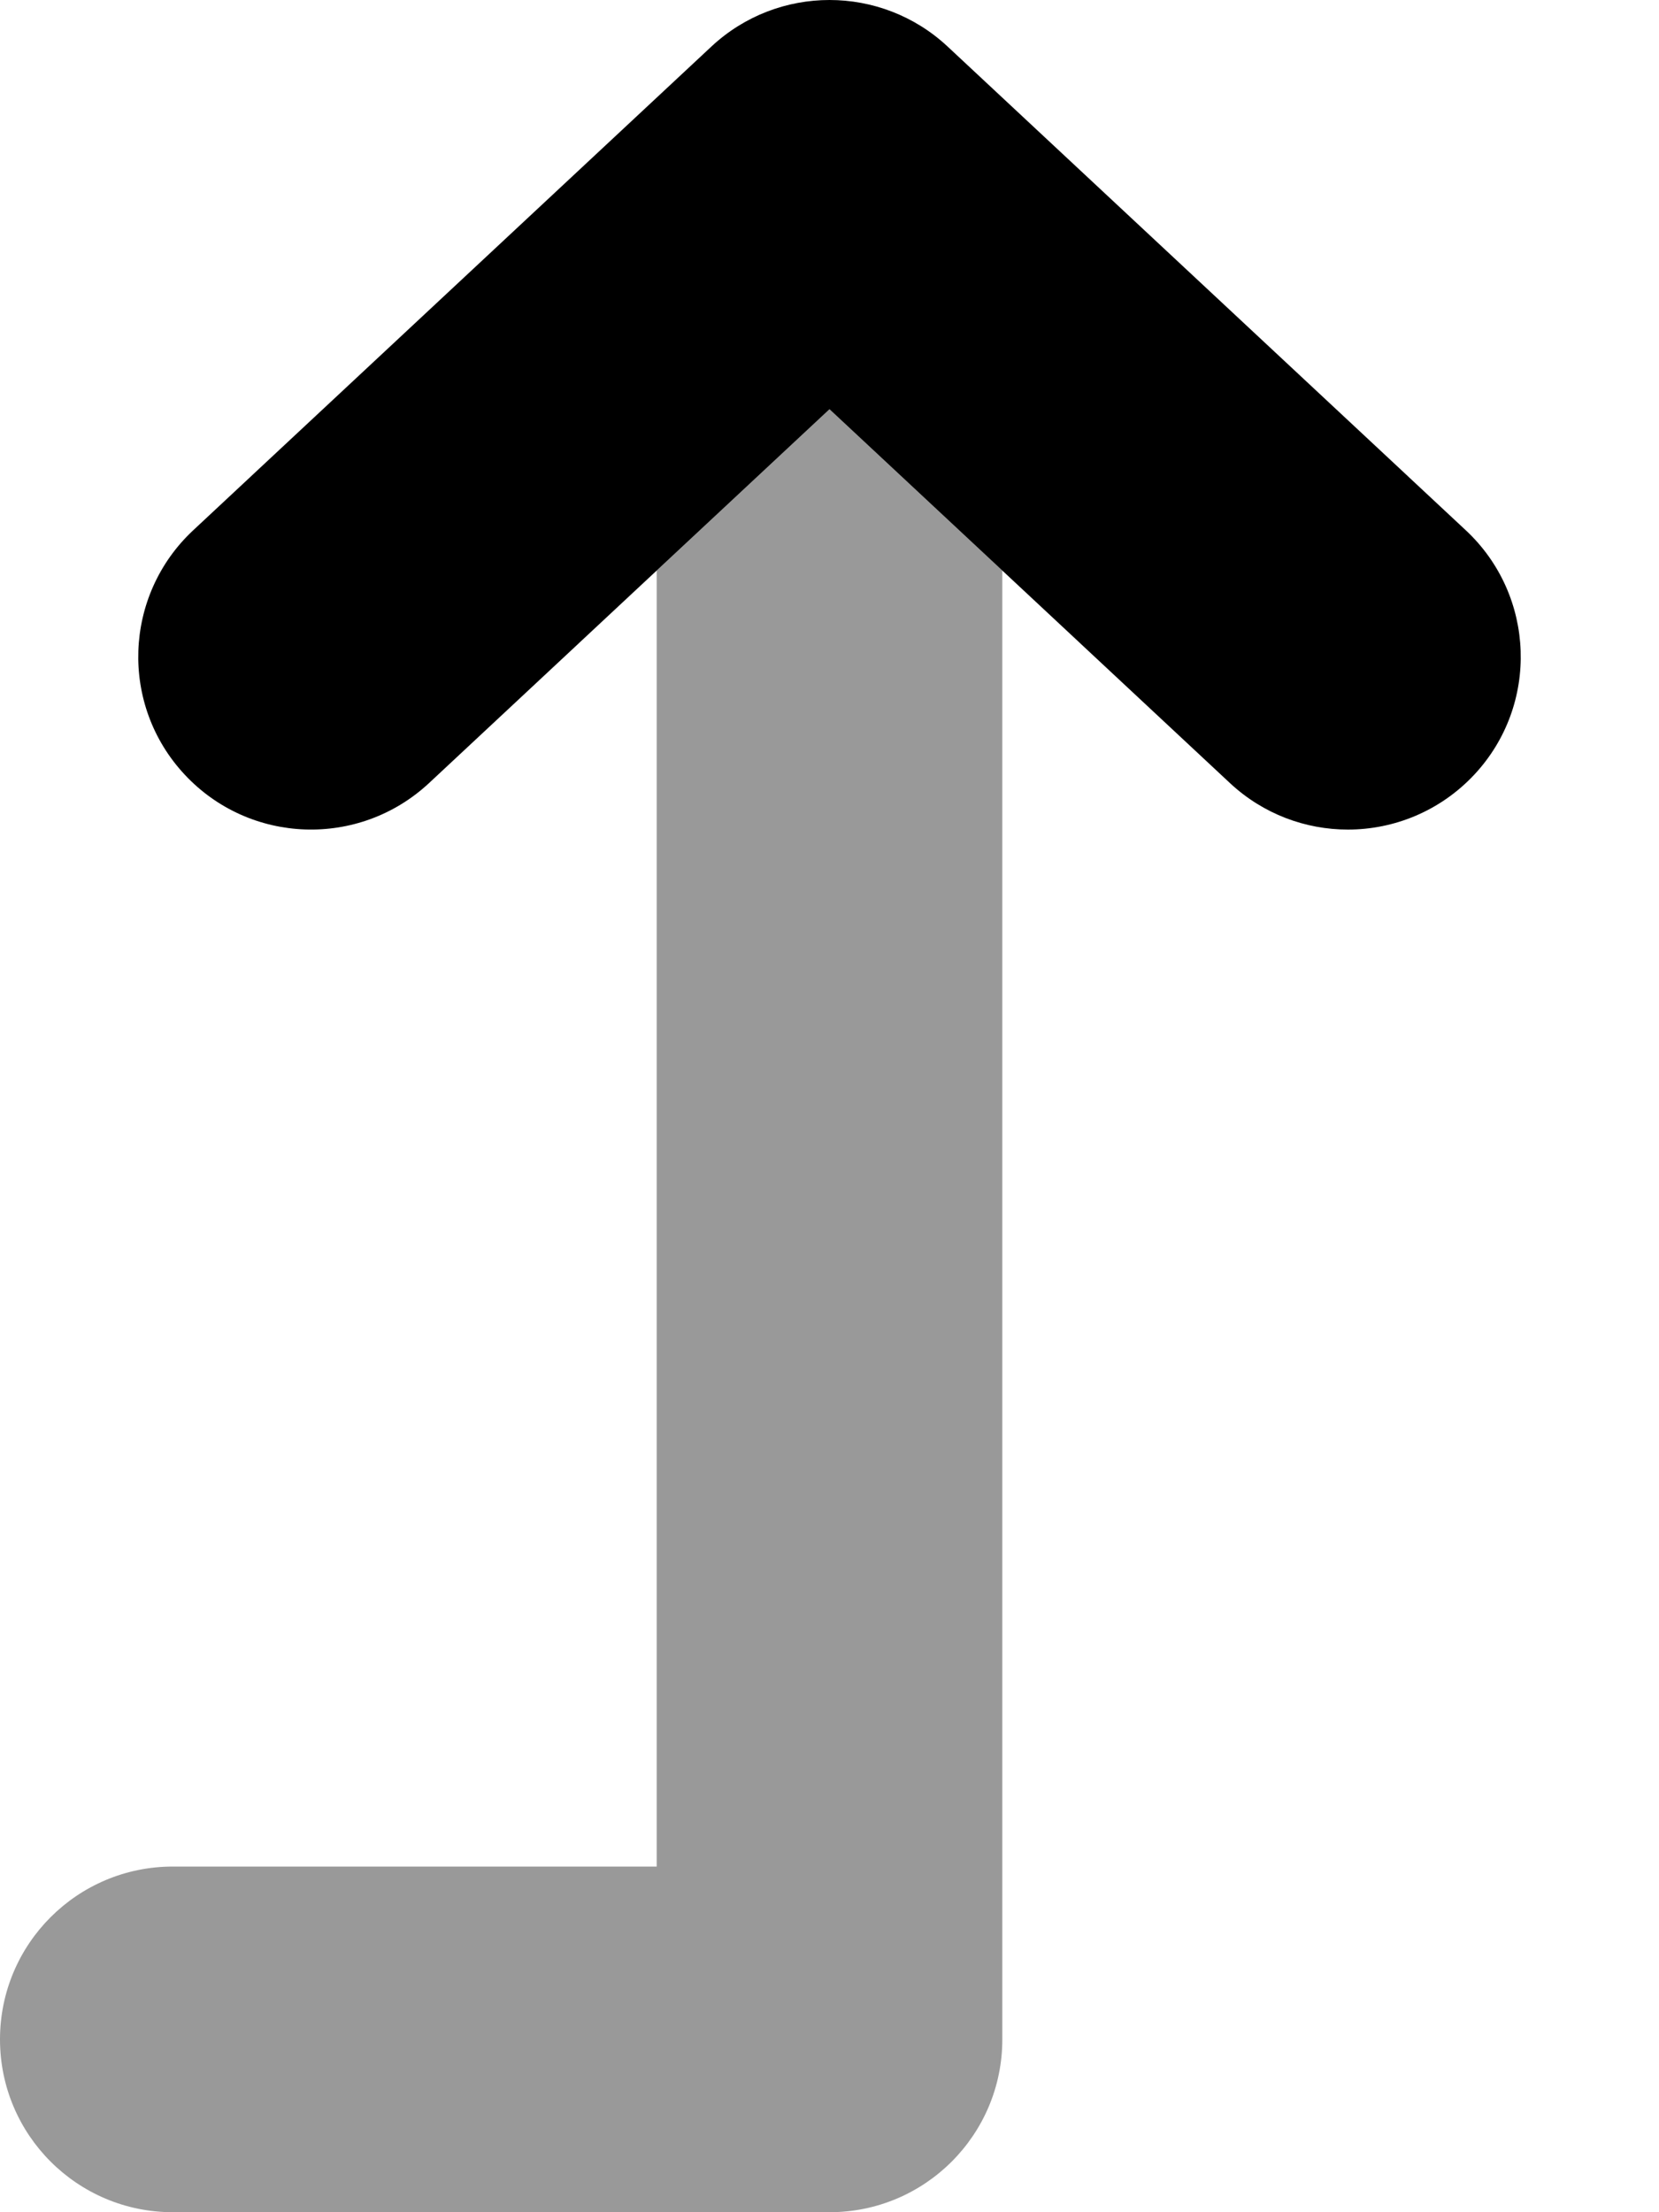 <svg xmlns="http://www.w3.org/2000/svg" viewBox="0 0 384 512"><!-- Font Awesome Pro 6.0.0-alpha2 by @fontawesome - https://fontawesome.com License - https://fontawesome.com/license (Commercial License) --><defs><style>.fa-secondary{opacity:.4}</style></defs><path d="M232 132.047V472C232 494.094 214.094 512 192 512H40C17.906 512 0 494.094 0 472S17.906 432 40 432H152V132.055L192.002 94.711L232 132.047Z" class="fa-secondary"/><path d="M341.251 179.28C333.361 187.718 322.689 192 311.985 192C302.22 192 292.423 188.437 284.704 181.249L192 94.711L99.296 181.249C83.108 196.313 57.827 195.438 42.749 179.28C27.686 163.154 28.561 137.839 44.702 122.744L164.703 10.735C180.078 -3.578 203.922 -3.578 219.297 10.735L339.298 122.744C355.439 137.839 356.314 163.154 341.251 179.28Z" class="fa-primary"/></svg>
